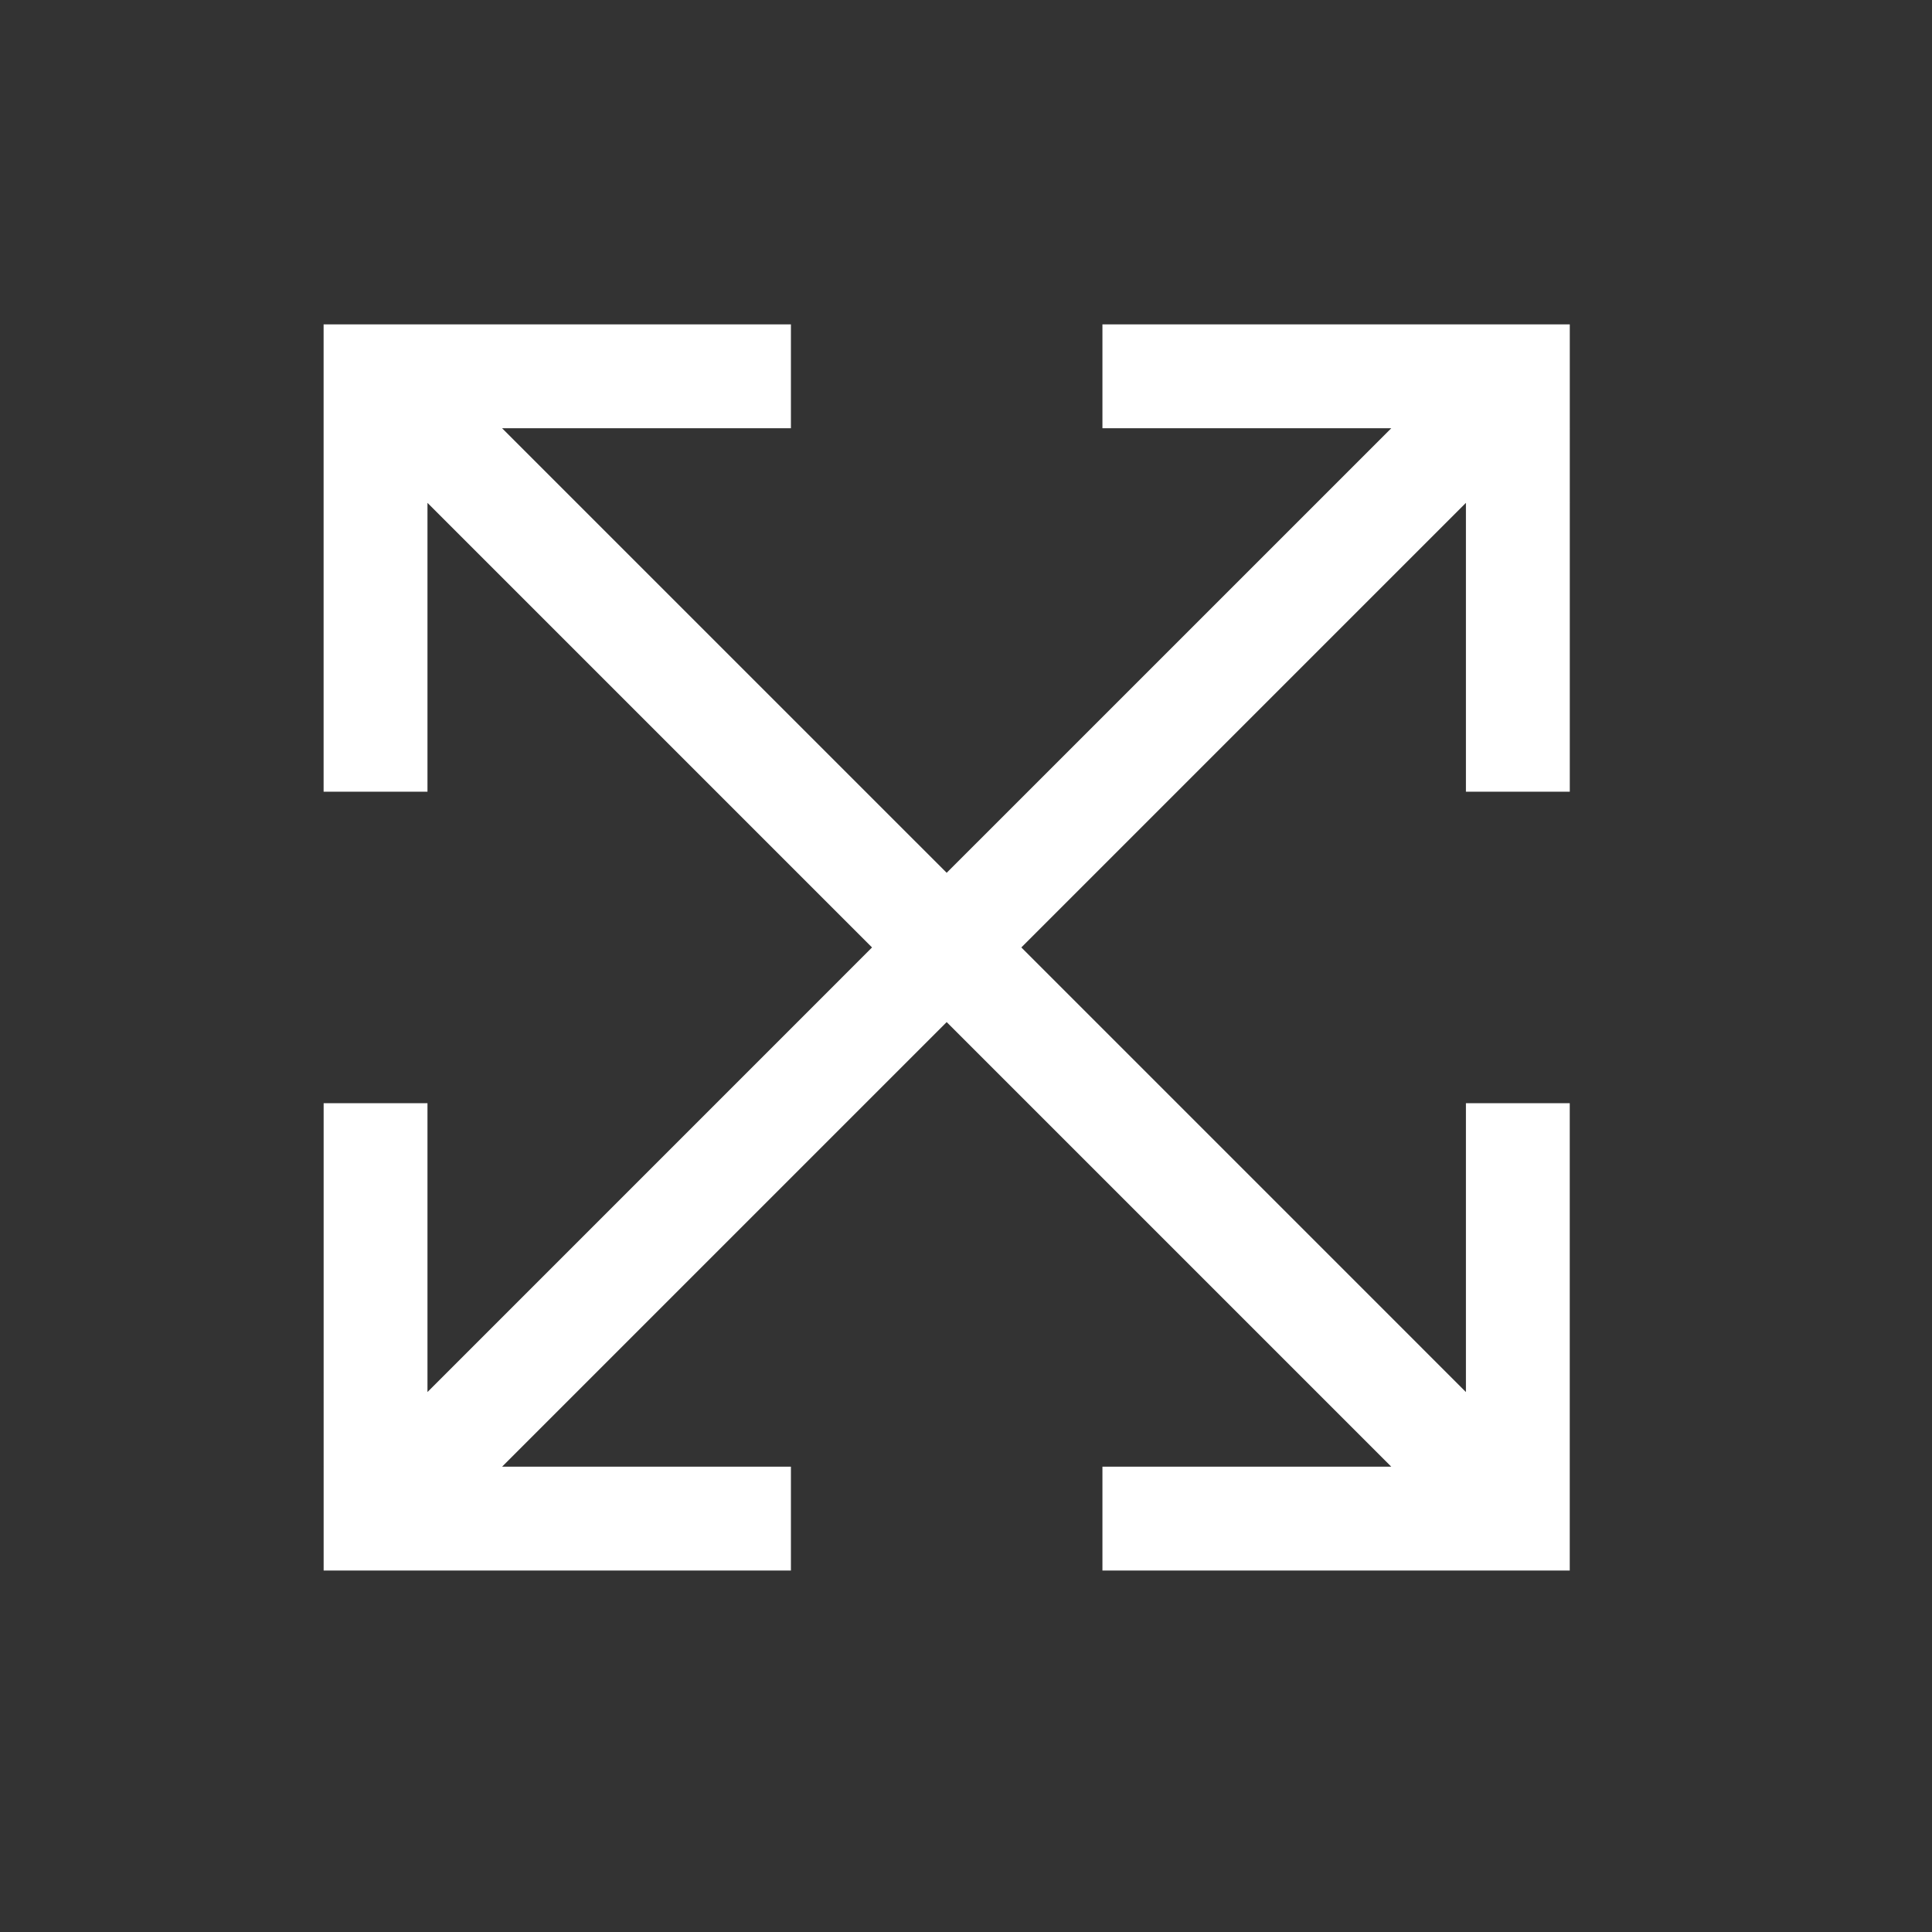 <svg xmlns="http://www.w3.org/2000/svg" xmlns:xlink="http://www.w3.org/1999/xlink" width="50" height="50" viewBox="0 0 50 50">
  <rect x="0" y="0" width="50" height="50" fill="#333333" stroke="none"/>
  <defs>
    <clipPath id="clip-path">
      <rect id="Rectangle_7857" data-name="Rectangle 7857" width="50" height="50" transform="translate(-18075 -19985)" fill="none" stroke="#707070" stroke-width="1"/>
    </clipPath>
  </defs>
  <g id="Mask_Group_238" data-name="Mask Group 238" transform="translate(18075 19985)" clip-path="url(#clip-path)">
    <path id="Path_7526" data-name="Path 7526" d="M-16.125-32.25v12.094h2.688v-7.475L-1.932-16.125-13.437-4.619v-7.475h-2.687V0H-4.031V-2.687h-7.475L0-14.193,11.506-2.687H4.031V0H16.125V-12.094H13.438v7.475L1.932-16.125,13.438-27.631v7.475h2.688V-32.25H4.031v2.688h7.475L0-18.057-11.506-29.562h7.475V-32.25Z" transform="translate(-18050.5 -19944.355)" fill="#fff"/>
  </g>
</svg>
